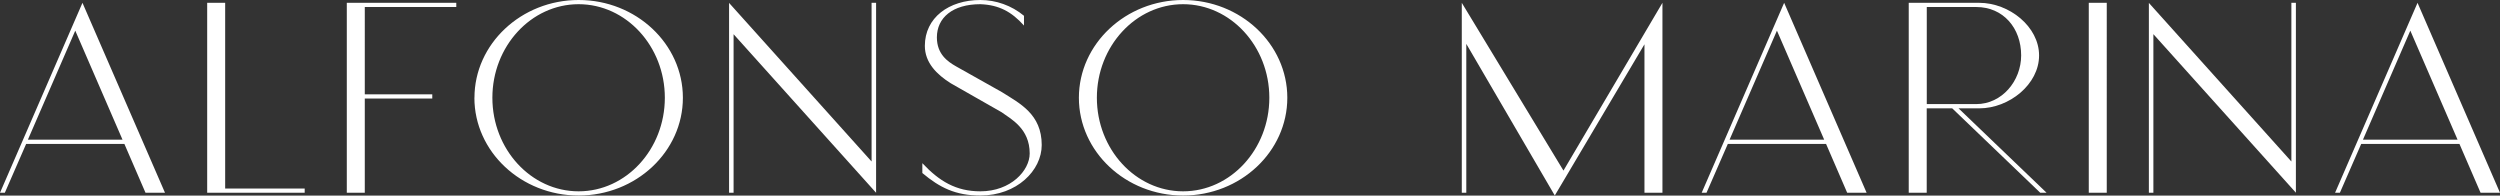 <svg xmlns="http://www.w3.org/2000/svg" id="Layer_1" data-name="Layer 1" viewBox="0 0 398.93 31.21"><rect x="0" y="0" width="398.93" height="31.21" fill="#333333" stroke="none"/><defs><style>      .cls-1 {        fill: #fff;        stroke-width: 0px;      }    </style></defs><path class="cls-1" d="M23.22,30.76h3.11L13.16.45,0,30.76h.77l3.4-7.79h15.68l3.37,7.79ZM4.45,22.29L12.01,4.89l7.54,17.4H4.45ZM35.93,30.08V.45h-2.87v30.31h15.56v-.67h-12.68ZM72.81,1.12V.45h-17.47v30.31h2.87v-15.04h10.77v-.67h-10.77V1.12h14.6ZM75.7,15.6c0,8.6,7.47,15.6,16.63,15.6s16.64-7,16.64-15.6S101.5,0,92.34,0s-16.63,7.01-16.63,15.6M78.57,15.6c0-8.22,6.18-14.93,13.76-14.93s13.76,6.71,13.76,14.93-6.17,14.93-13.76,14.93-13.76-6.71-13.76-14.93M139.08.45v25.32L116.39.52l-.05-.07v30.31h.72V5.46l22.74,25.3V.45h-.72ZM163.4,4.09v-1.57c-1.99-1.66-4.5-2.52-6.96-2.52-5.03,0-8.86,2.83-8.86,7.32,0,2.67,1.89,4.56,4.14,5.97l8.11,4.62c1.48,1.08,4.48,2.58,4.48,6.58,0,2.72-3.01,6.04-7.87,6.04-3.9,0-6.56-1.62-9.26-4.49v1.57c2.78,2.33,5.29,3.59,9.26,3.59,5.82,0,9.79-4,9.79-8.06,0-4.94-3.52-6.65-6.39-8.46l-7.28-4.09c-1.34-.76-3.06-1.95-3.06-4.62,0-3.14,2.51-5.3,6.94-5.3,2.94.11,4.98,1.19,6.96,3.41M172.16,15.6c0,8.6,7.47,15.6,16.63,15.6s16.63-7,16.63-15.6-7.47-15.6-16.63-15.6-16.63,7.01-16.63,15.6M175.03,15.6c0-8.22,6.18-14.93,13.76-14.93s13.76,6.71,13.76,14.93-6.18,14.93-13.76,14.93-13.76-6.71-13.76-14.93"></path><path class="cls-1" d="M249.49,27.23L233.26.45v30.31h.72V7l14.12,24.2,14.31-24.13v23.69h2.87V.45l-15.8,26.78ZM294.75,30.76h3.11L284.7.45l-13.16,30.31h.77l3.4-7.79h15.68l3.37,7.79ZM275.99,22.29l7.56-17.4,7.54,17.4h-15.1ZM312.53,17.29h3.3c4.79,0,9.55-3.84,9.55-8.44s-4.76-8.4-9.55-8.4h-11.25v30.31h2.87v-13.47h4.07l14.05,13.47h1.01l-14.05-13.47ZM307.46,16.61V1.12h7.9c4.31,0,7.16,3.37,7.16,7.72,0,4.09-3.09,7.77-7.16,7.77h-7.9ZM333.31,30.76h2.87V.45h-2.87v30.31ZM365.64.45v25.32L342.95.52l-.05-.07v30.31h.72V5.45l22.74,25.3V.45h-.72ZM395.82,30.76h3.11L385.77.45l-13.16,30.31h.77l3.4-7.79h15.68l3.37,7.79ZM377.06,22.29l7.56-17.4,7.54,17.4h-15.1Z"></path></svg>